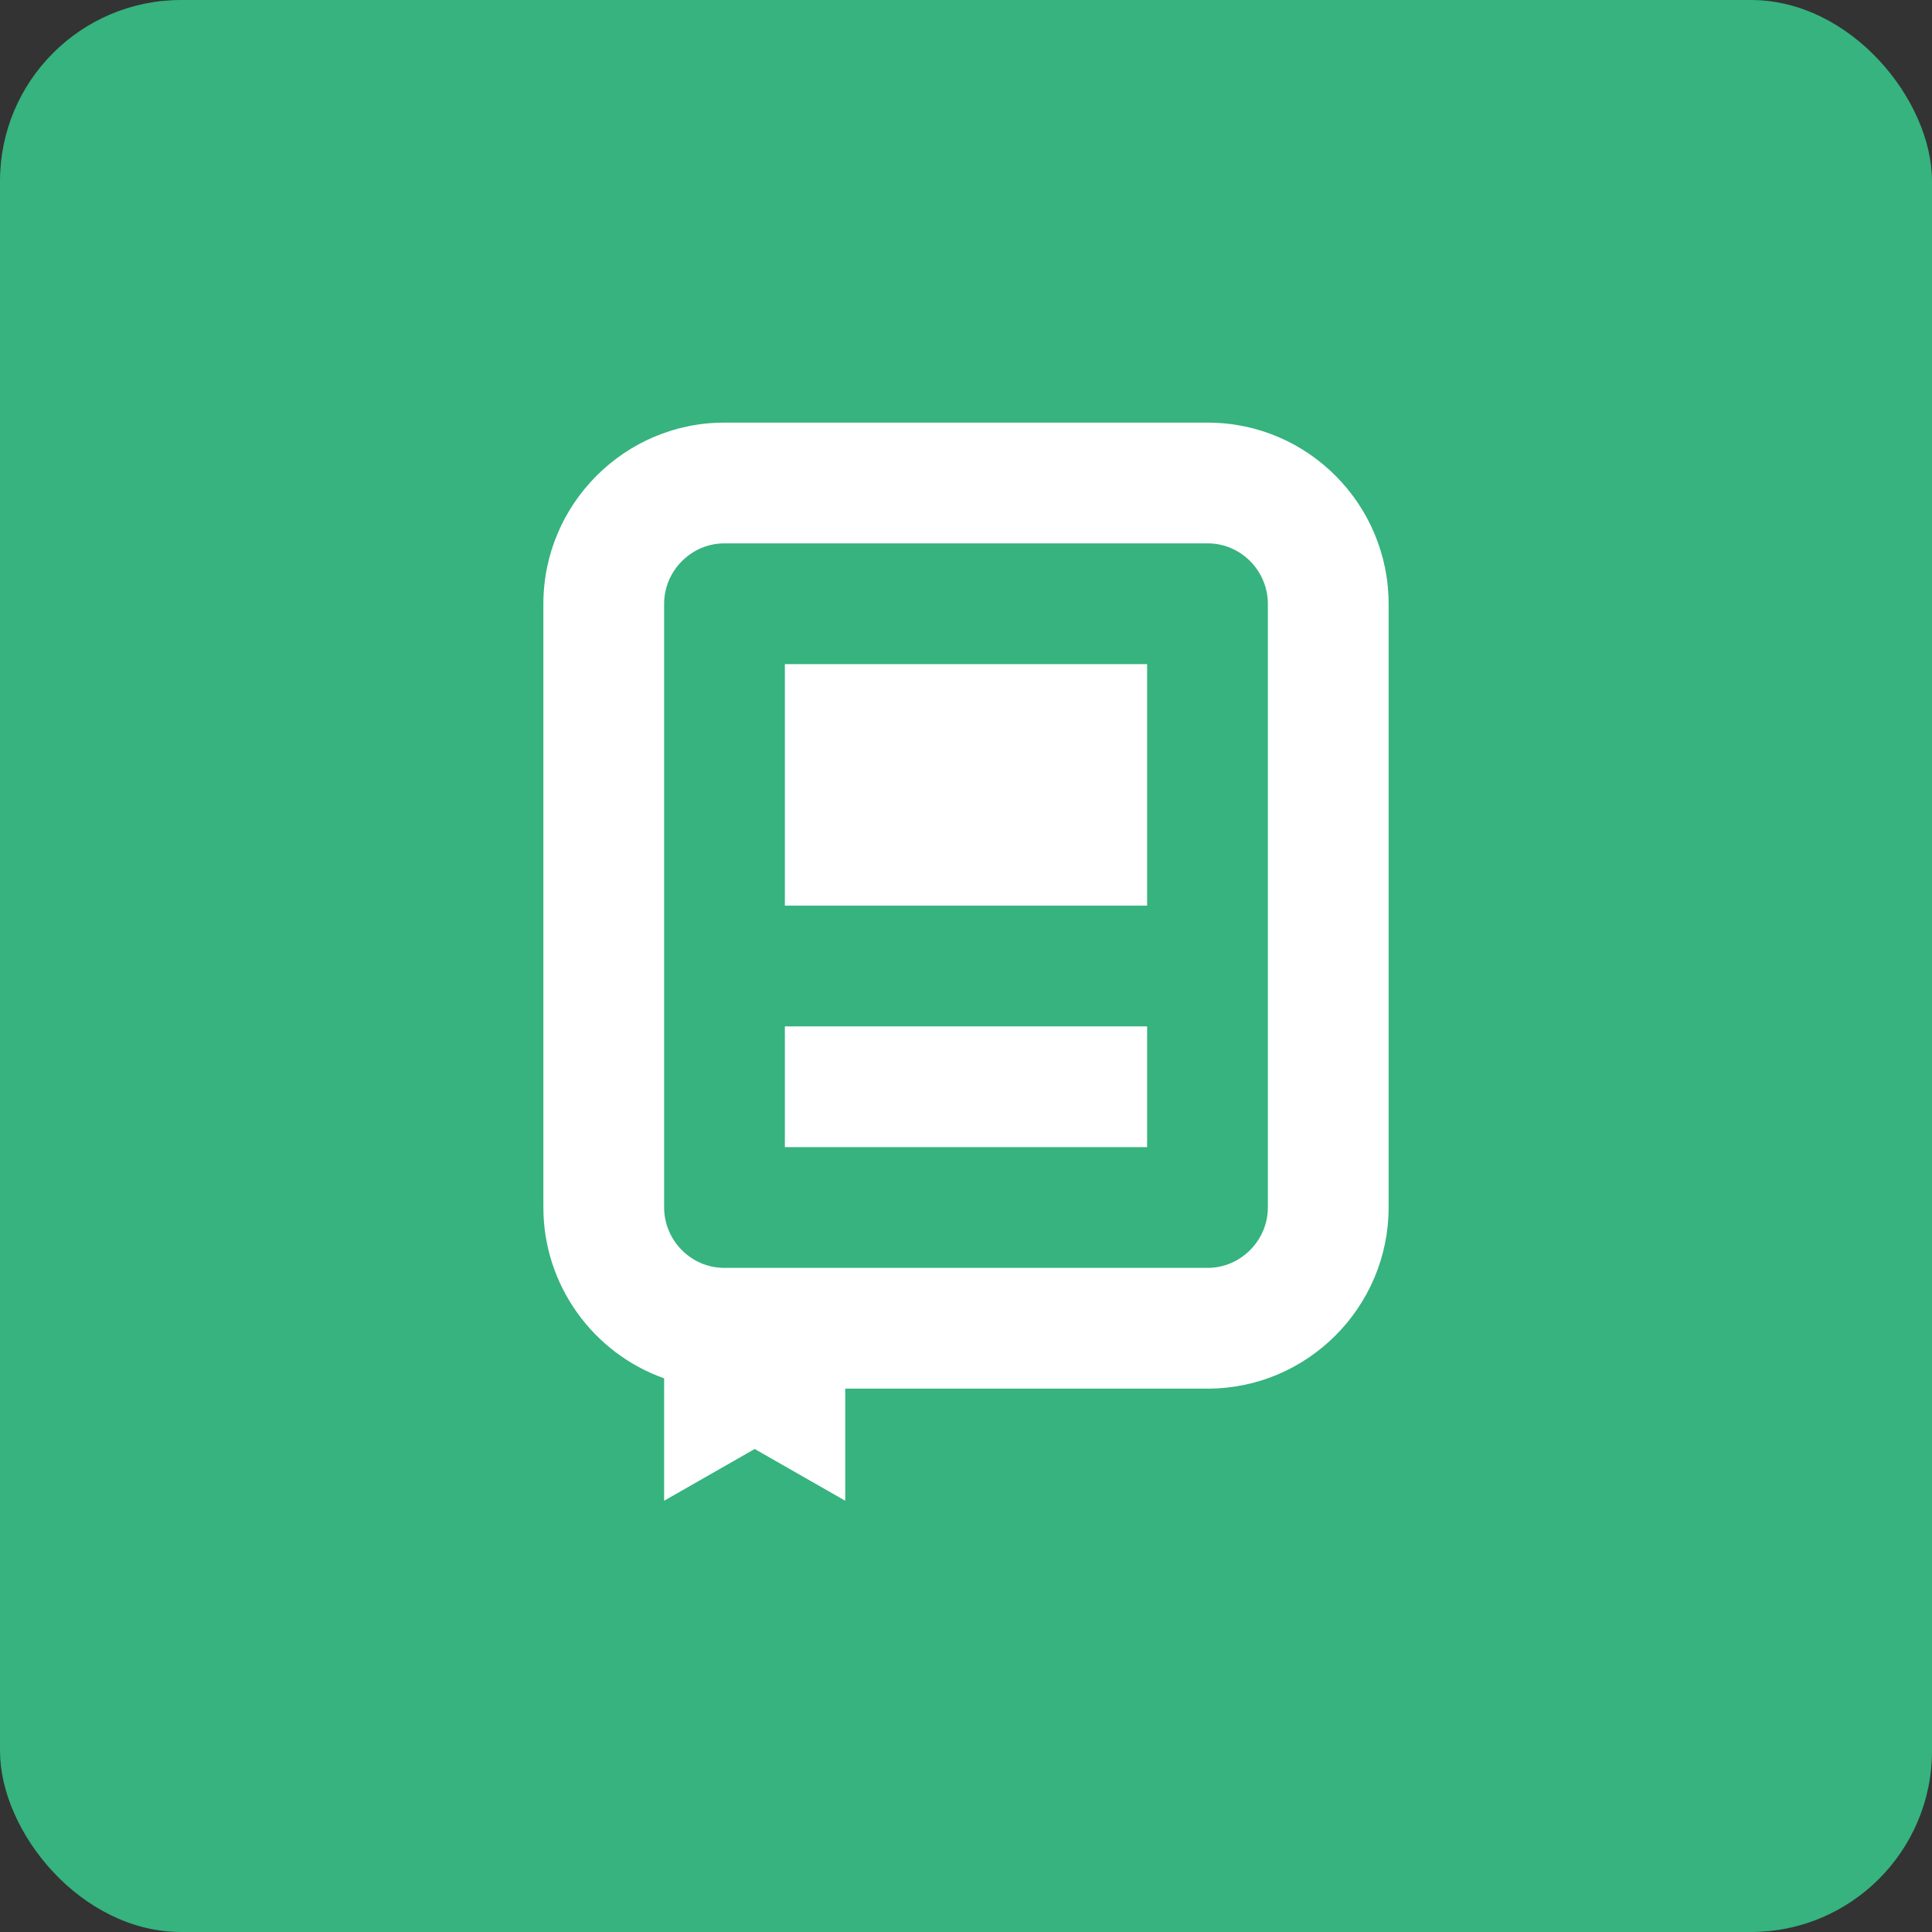 <svg xmlns="http://www.w3.org/2000/svg" xmlns:xlink="http://www.w3.org/1999/xlink" width="64" height="64" viewBox="0 0 64 64">
  <rect x="0" y="0" width="64" height="64" fill="#333333" stroke="none"/>
  <defs>
    <path id="employee-handbook-a" d="M22,20.005 L22,39.995 C22,41.088 22.891,42 23.991,42 L40.009,42 C41.089,42 42,41.102 42,39.995 L42,20.005 C42,18.912 41.109,18 40.009,18 L23.991,18 C22.911,18 22,18.898 22,20.005 Z M18,39.995 L18,20.005 C18,16.696 20.695,14 23.991,14 L40.009,14 C43.324,14 46,16.708 46,20.005 L46,39.995 C46,43.304 43.305,46 40.009,46 L28,46 L28,49.714 L25,48 L22,49.714 L22,45.659 C19.667,44.833 18,42.597 18,39.995 Z M38,34 L26,34 L26,38 L38,38 L38,34 Z M38,22 L26,22 L26,30 L38,30 L38,22 Z"/>
  </defs>
  <g fill="none" fill-rule="evenodd">
    <rect width="64" height="64" fill="#36B37E" rx="6"/>
    <use fill="#FFF" fill-rule="nonzero" xlink:href="#employee-handbook-a"/>
  </g>
</svg>
